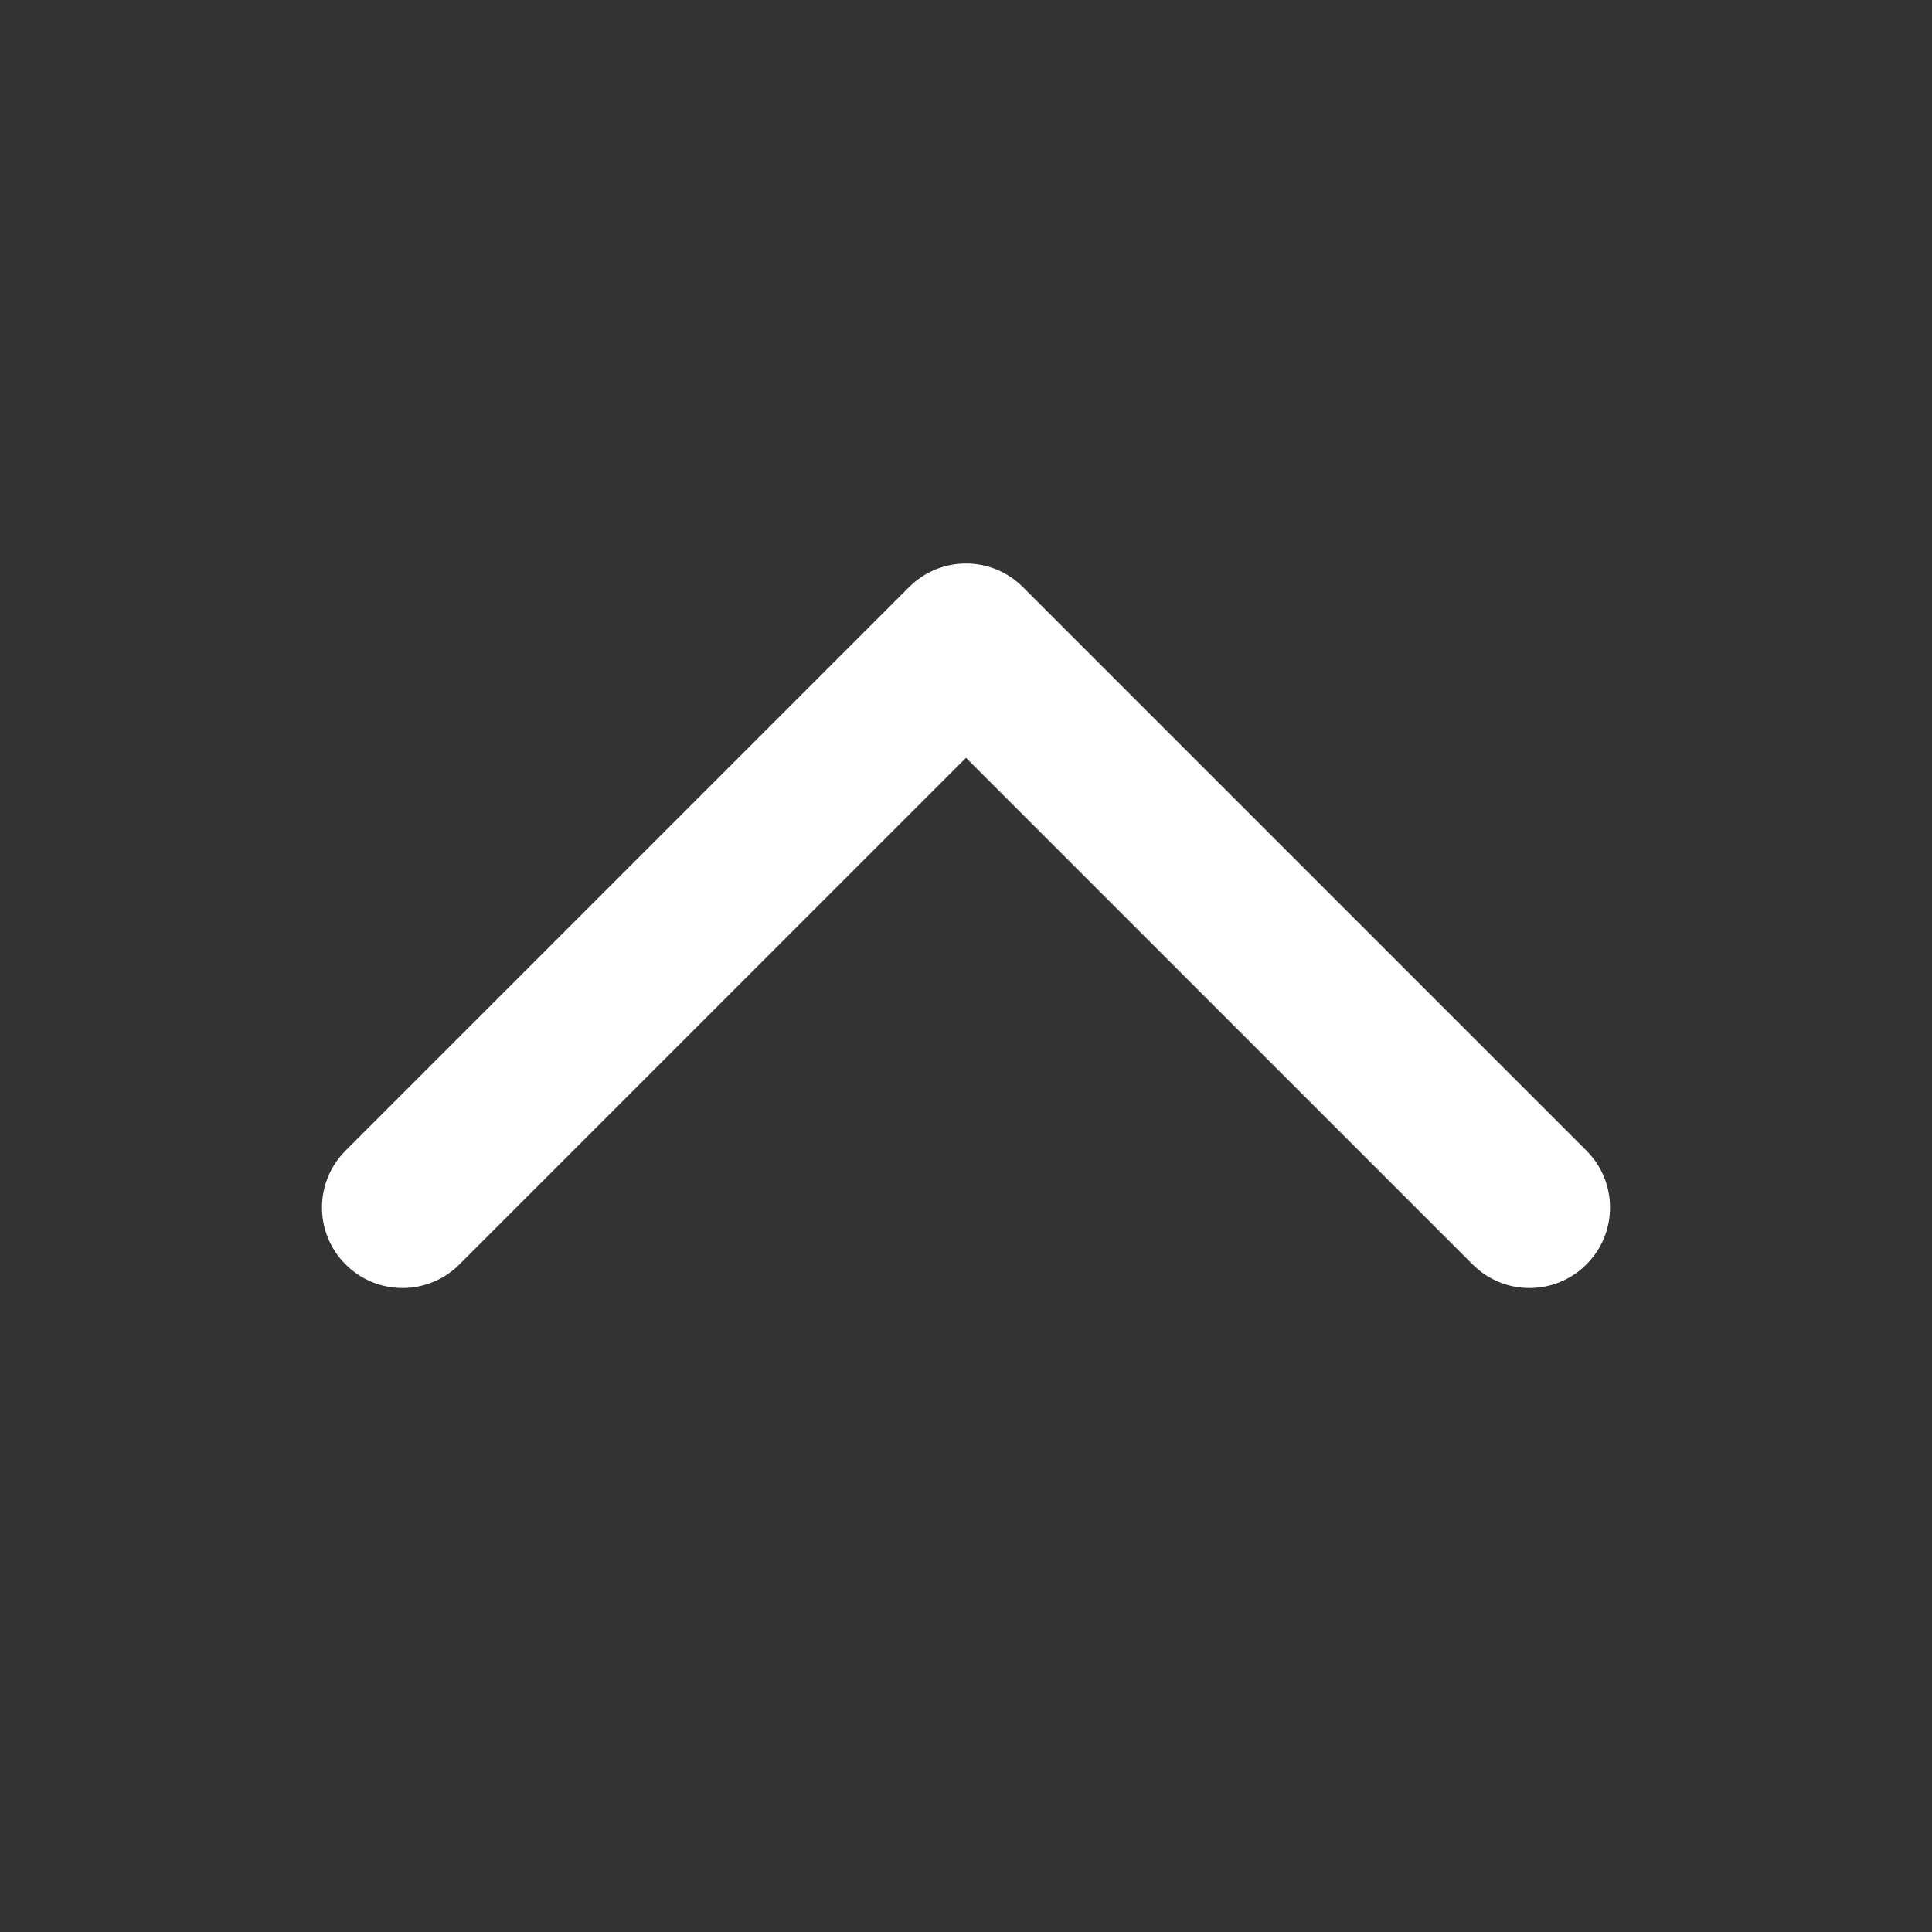 <svg xmlns="http://www.w3.org/2000/svg" xmlns:xlink="http://www.w3.org/1999/xlink" fill="none" version="1.1" width="24" height="24" viewBox="0 0 24 24"><rect x="0" y="0" width="24" height="24" fill="#333333" stroke="none"/><defs><clipPath id="master_svg0_33_08395"><rect x="24" y="0" width="24" height="24" rx="0"/></clipPath></defs><g style="mix-blend-mode:passthrough" transform="matrix(-1,0,0,1,48,0)" clip-path="url(#master_svg0_33_08395)"><g style="mix-blend-mode:passthrough"><path d="M28.293,14.293C27.902,14.683,27.902,15.317,28.293,15.707C28.683,16.098,29.317,16.098,29.707,15.707C29.707,15.707,28.293,14.293,28.293,14.293C28.293,14.293,28.293,14.293,28.293,14.293ZM36,8C36,8,36.707,7.293,36.707,7.293C36.317,6.902,35.683,6.902,35.293,7.293C35.293,7.293,36,8,36,8C36,8,36,8,36,8ZM42.293,15.707C42.683,16.098,43.317,16.098,43.707,15.707C44.098,15.317,44.098,14.683,43.707,14.293C43.707,14.293,42.293,15.707,42.293,15.707C42.293,15.707,42.293,15.707,42.293,15.707ZM29.707,15.707C29.707,15.707,36.707,8.707,36.707,8.707C36.707,8.707,35.293,7.293,35.293,7.293C35.293,7.293,28.293,14.293,28.293,14.293C28.293,14.293,29.707,15.707,29.707,15.707C29.707,15.707,29.707,15.707,29.707,15.707ZM35.293,8.707C35.293,8.707,42.293,15.707,42.293,15.707C42.293,15.707,43.707,14.293,43.707,14.293C43.707,14.293,36.707,7.293,36.707,7.293C36.707,7.293,35.293,8.707,35.293,8.707C35.293,8.707,35.293,8.707,35.293,8.707Z" fill="#FFFFFF" fill-opacity="1"/></g></g></svg>